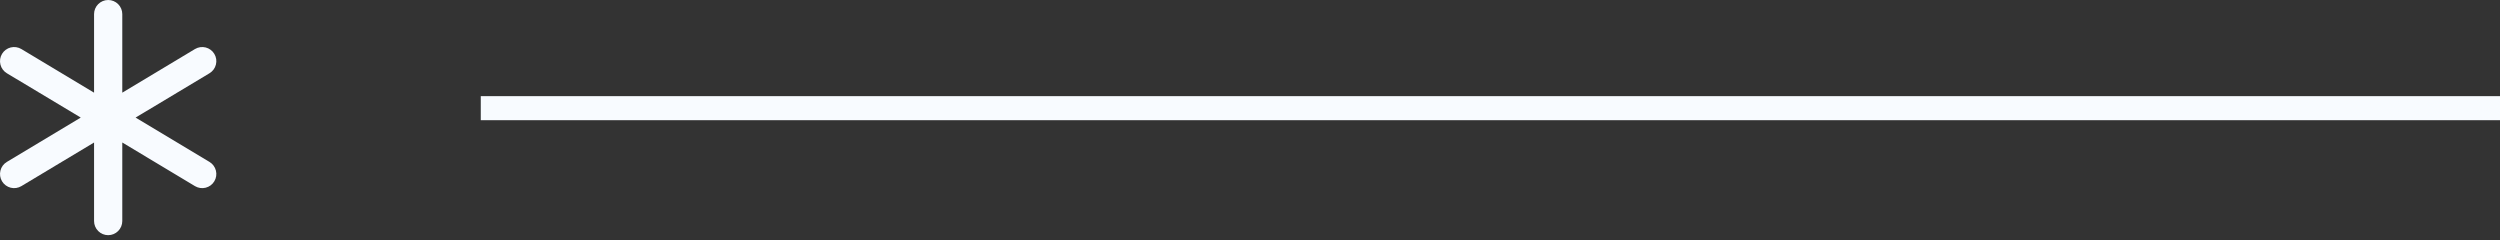 <svg width="104" height="10" viewBox="0 0 104 10" fill="none" xmlns="http://www.w3.org/2000/svg">
<rect x="0" y="0" width="104" height="10" fill="#333333" stroke="none"/>
<rect x="20" y="4" width="84" height="1" fill="#F8FBFF"/>
<path d="M8.916 7.541C8.877 7.607 8.825 7.665 8.763 7.711C8.701 7.757 8.63 7.79 8.555 7.809C8.481 7.828 8.403 7.831 8.327 7.82C8.25 7.809 8.177 7.782 8.111 7.743L5.087 5.928V9.196C5.087 9.352 5.025 9.501 4.915 9.611C4.805 9.721 4.656 9.783 4.5 9.783C4.344 9.783 4.195 9.721 4.085 9.611C3.975 9.501 3.913 9.352 3.913 9.196V5.928L0.889 7.743C0.823 7.782 0.75 7.809 0.673 7.82C0.597 7.831 0.519 7.828 0.445 7.809C0.37 7.79 0.3 7.757 0.238 7.711C0.176 7.665 0.123 7.608 0.084 7.541C0.004 7.408 -0.02 7.248 0.018 7.097C0.055 6.946 0.151 6.816 0.285 6.736L3.359 4.891L0.285 3.047C0.219 3.007 0.161 2.955 0.115 2.893C0.069 2.831 0.036 2.761 0.018 2.686C-0.001 2.611 -0.005 2.533 0.006 2.457C0.018 2.381 0.044 2.308 0.084 2.242C0.123 2.175 0.176 2.118 0.238 2.072C0.3 2.026 0.37 1.993 0.445 1.974C0.519 1.955 0.597 1.952 0.673 1.963C0.75 1.974 0.823 2.001 0.889 2.04L3.913 3.855V0.587C3.913 0.431 3.975 0.282 4.085 0.172C4.195 0.062 4.344 0 4.5 0C4.656 0 4.805 0.062 4.915 0.172C5.025 0.282 5.087 0.431 5.087 0.587V3.855L8.111 2.04C8.177 2.001 8.25 1.974 8.326 1.963C8.403 1.952 8.48 1.955 8.555 1.974C8.63 1.993 8.7 2.026 8.762 2.072C8.824 2.118 8.877 2.175 8.916 2.242C8.956 2.308 8.982 2.381 8.994 2.457C9.005 2.533 9.001 2.611 8.982 2.686C8.964 2.761 8.93 2.831 8.885 2.893C8.839 2.955 8.781 3.007 8.715 3.047L5.641 4.891L8.715 6.736C8.848 6.816 8.945 6.946 8.982 7.097C9.02 7.248 8.996 7.408 8.916 7.541Z" fill="#F8FBFF"/>
</svg>
